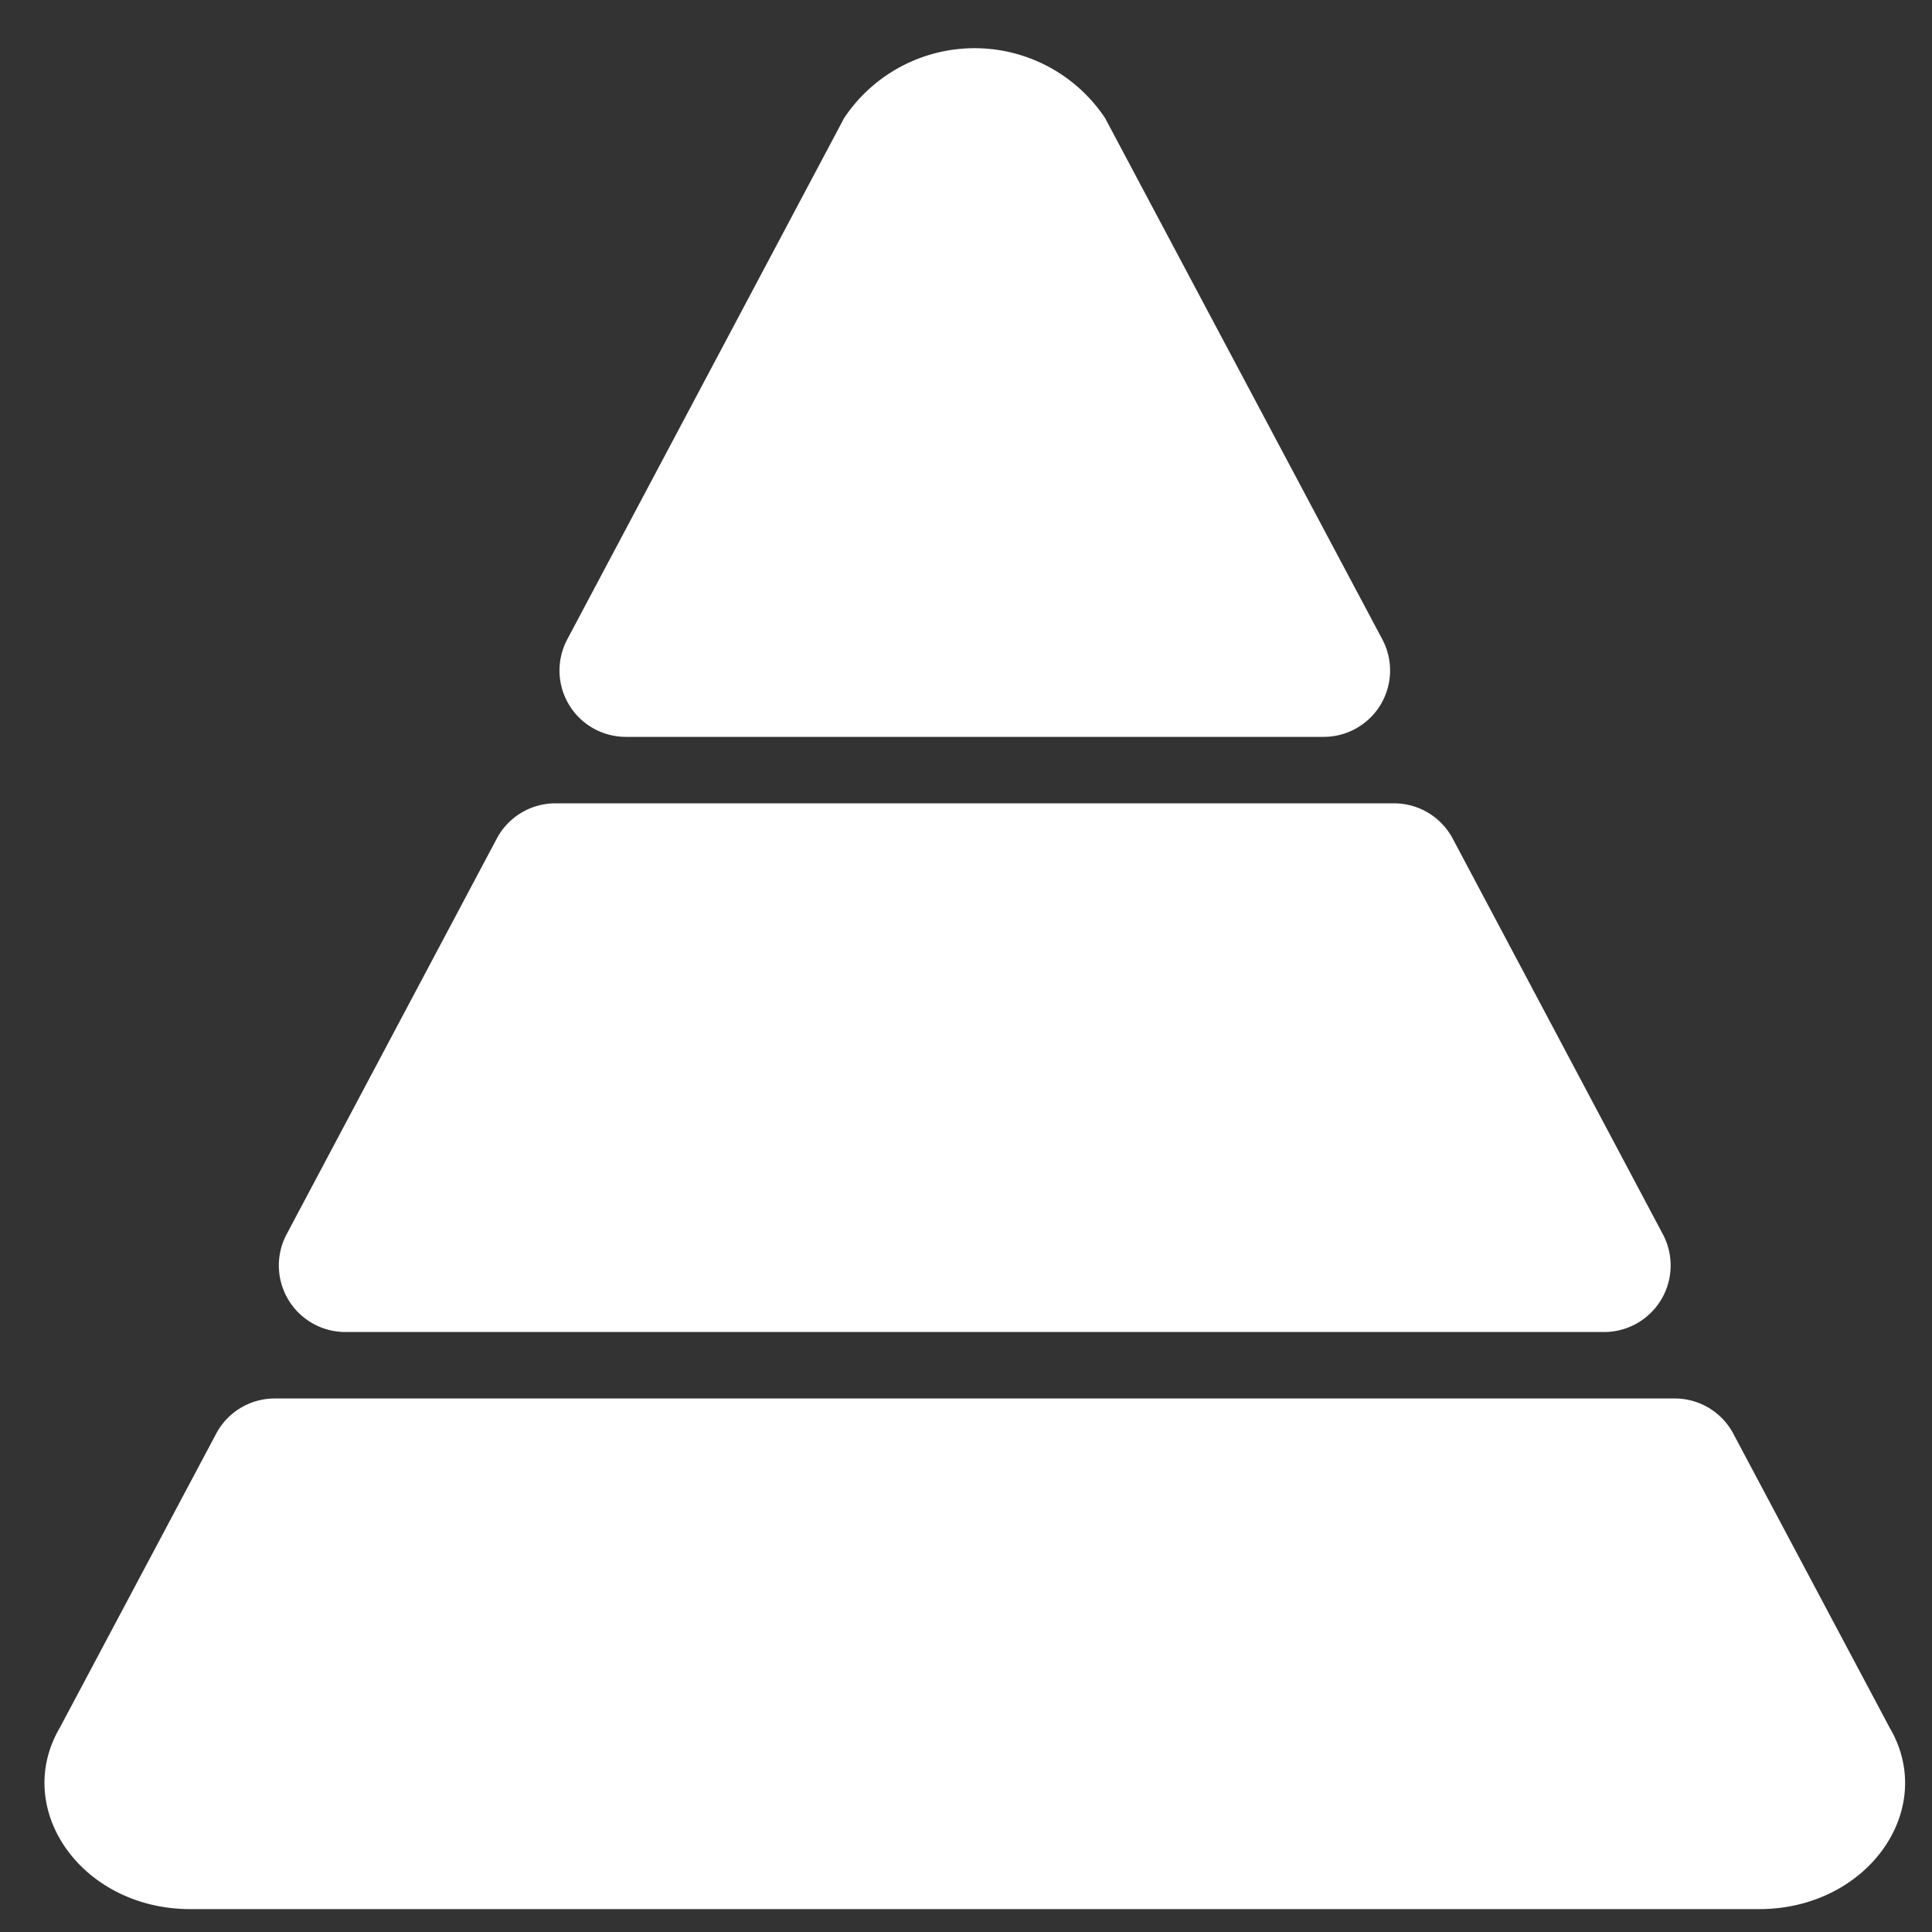<?xml version="1.0" standalone="no"?><!DOCTYPE svg PUBLIC "-//W3C//DTD SVG 1.1//EN" "http://www.w3.org/Graphics/SVG/1.1/DTD/svg11.dtd"><svg t="1694355891014" class="icon" viewBox="0 0 1024 1024" version="1.1" xmlns="http://www.w3.org/2000/svg" p-id="26220" xmlns:xlink="http://www.w3.org/1999/xlink" width="100" height="100"><rect x="0" y="0" width="1024" height="1024" fill="#333333" stroke="none"/><path d="M881.357 654.182L770.048 444.621a35.226 35.226 0 0 0-31.181-18.842H294.4a35.226 35.226 0 0 0-31.181 18.842l-111.309 209.562a35.277 35.277 0 0 0 31.181 51.814h667.085a35.277 35.277 0 0 0 31.181-51.814zM585.677 62.515a83.098 83.098 0 0 0-138.24 0l-146.842 276.48a35.174 35.174 0 0 0 31.13 51.558h369.818a35.174 35.174 0 0 0 31.181-51.558zM100.864 1011.866h831.539c57.446 0 94.771-52.838 69.069-96.307l-82.79-155.699a35.123 35.123 0 0 0-30.976-18.637H145.562a35.123 35.123 0 0 0-30.976 18.637L31.795 915.558c-25.6 43.469 11.674 96.307 69.069 96.307z m0 0" fill="#ffffff" p-id="26221"></path></svg>